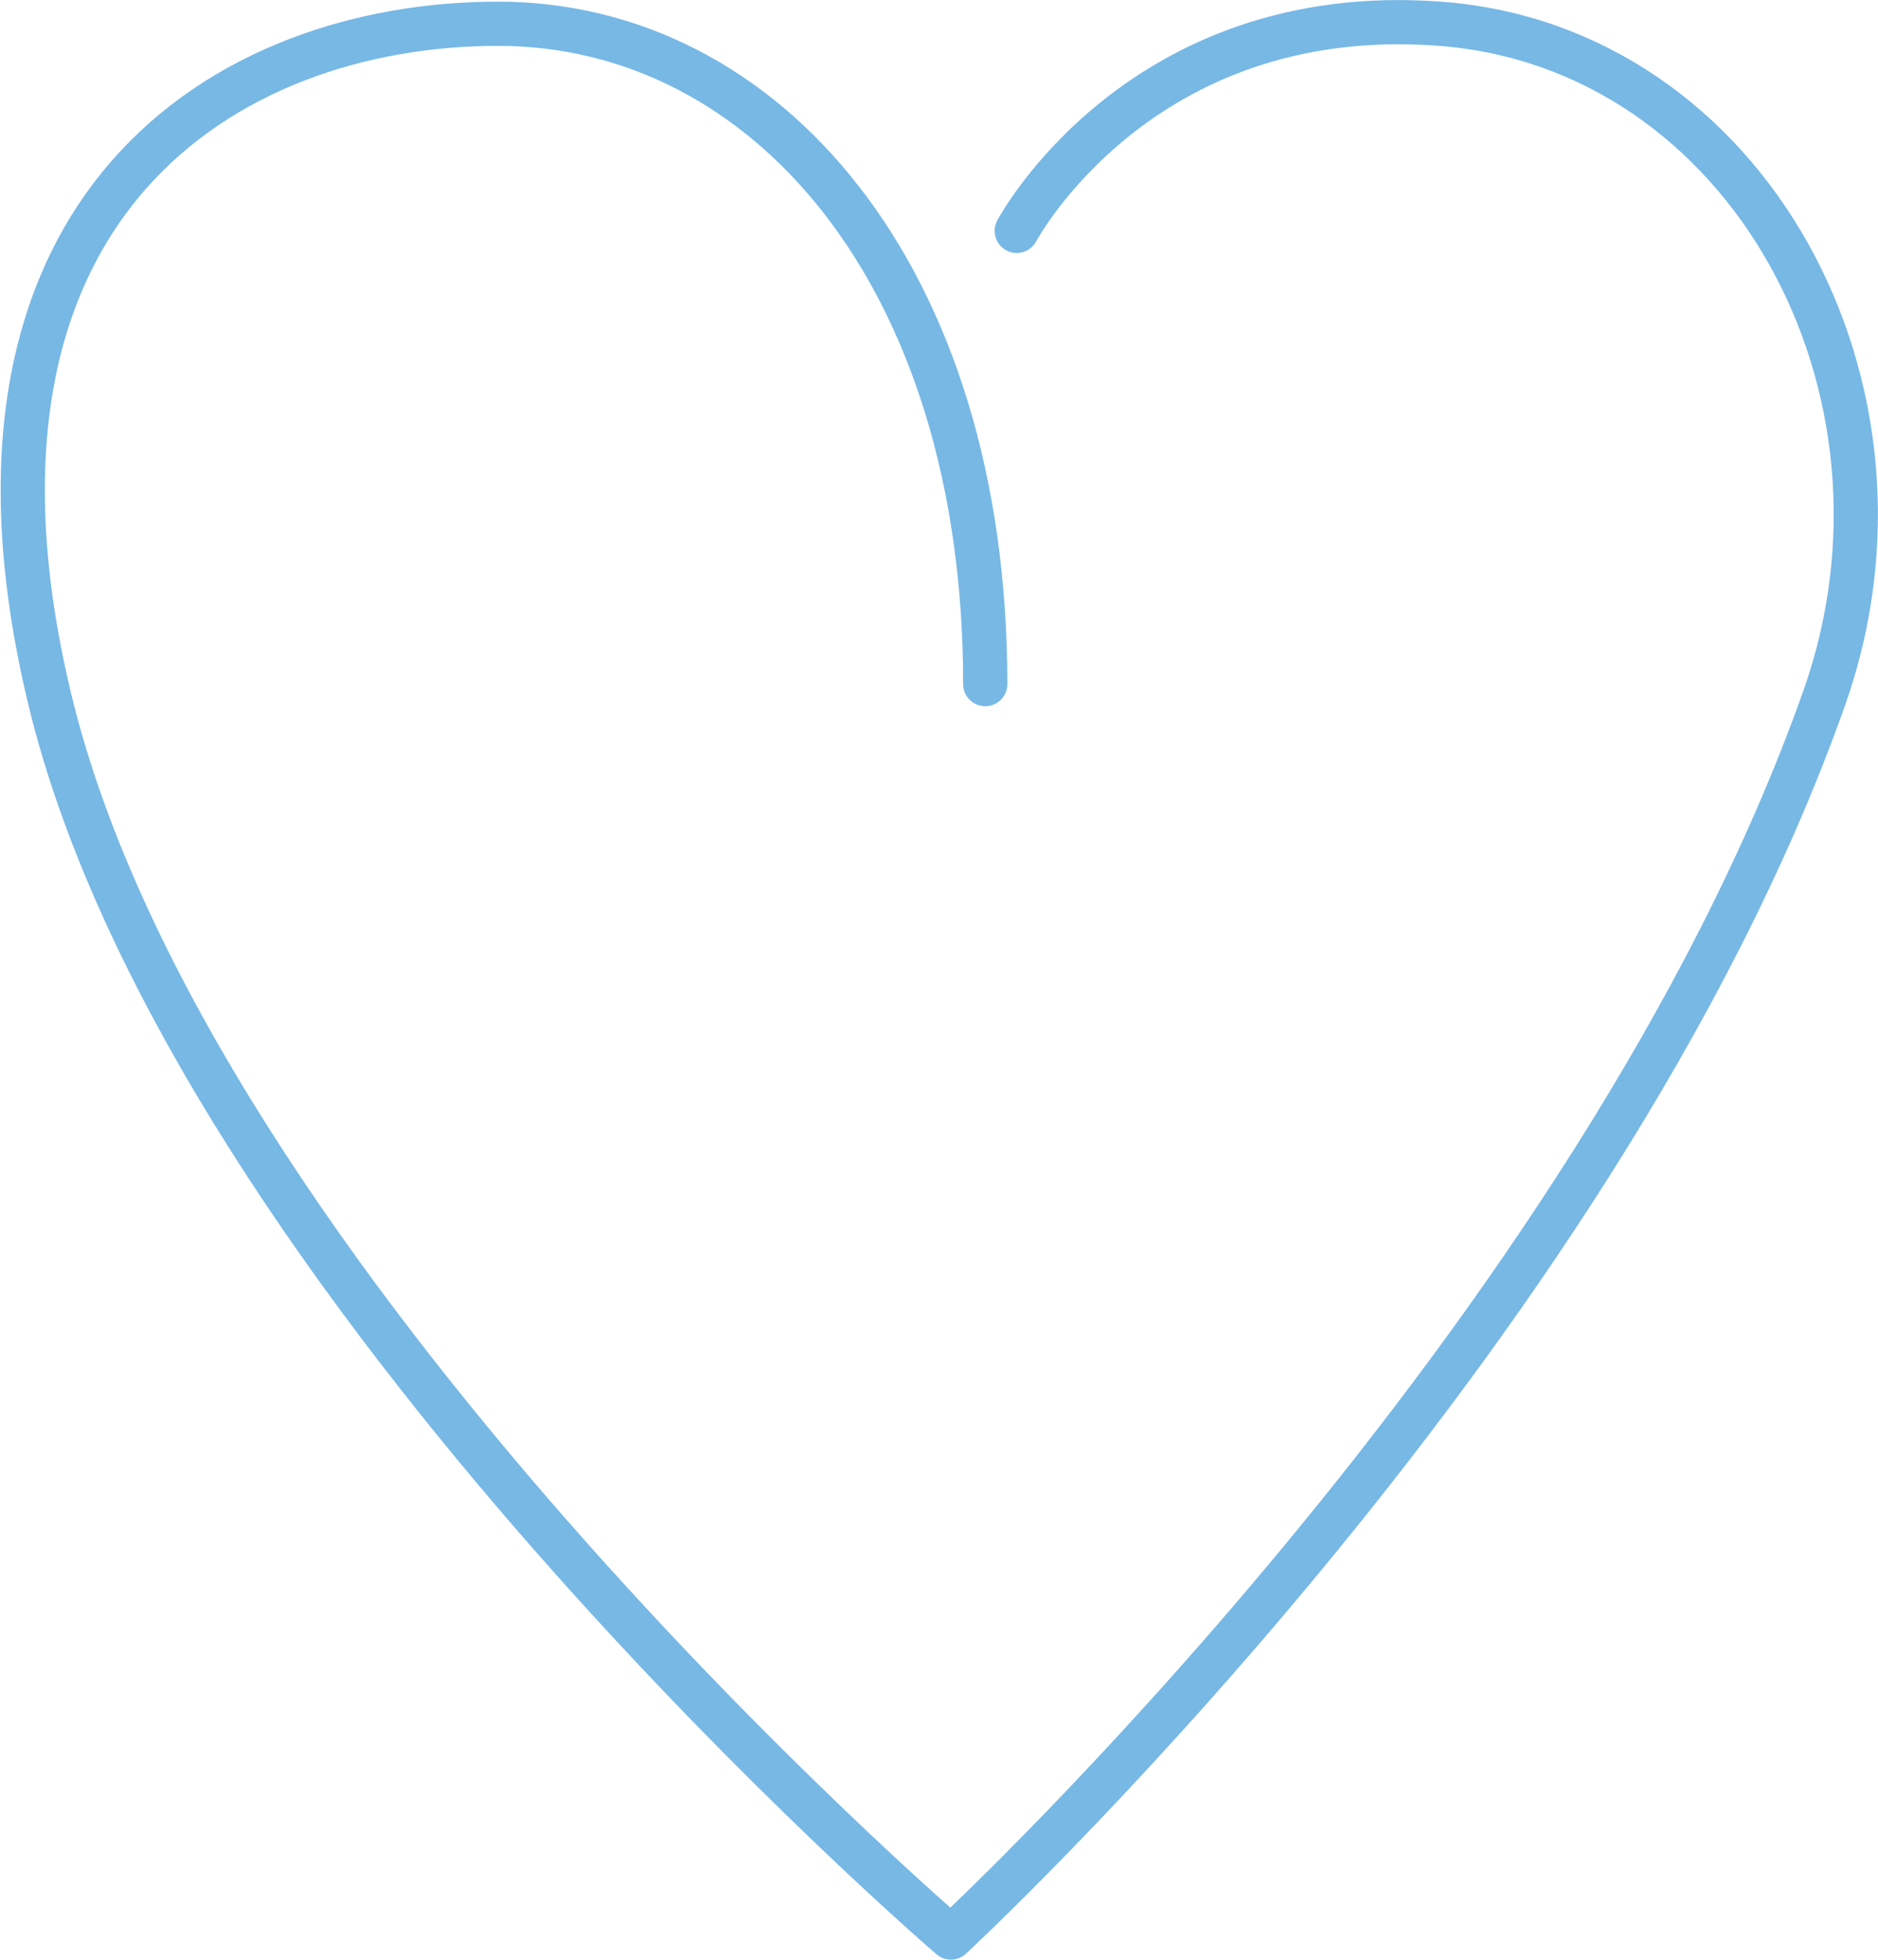 <svg xmlns="http://www.w3.org/2000/svg" width="254.942" height="266.009" viewBox="0 0 254.942 266.009">
  <g id="halsa-vit" transform="translate(-797.679 -3867.679)">
    <path id="Path_123" data-name="Path 123" d="M457.061,316.917c0-55.71-29.979-89.64-66.137-89.64-36.922,0-76.889,24.689-60.9,91.505C349.066,398.382,452.4,487.061,452.4,487.061s87.791-81.239,118.562-168.279c14.845-41.99-10.462-88.35-52.148-91.505-40.922-3.1-57.477,28.116-57.477,28.116" transform="translate(474.367 3643.626)" fill="none" stroke="#77B8E5" stroke-linecap="round" stroke-linejoin="round" stroke-width="6"/>
  </g>
</svg>
